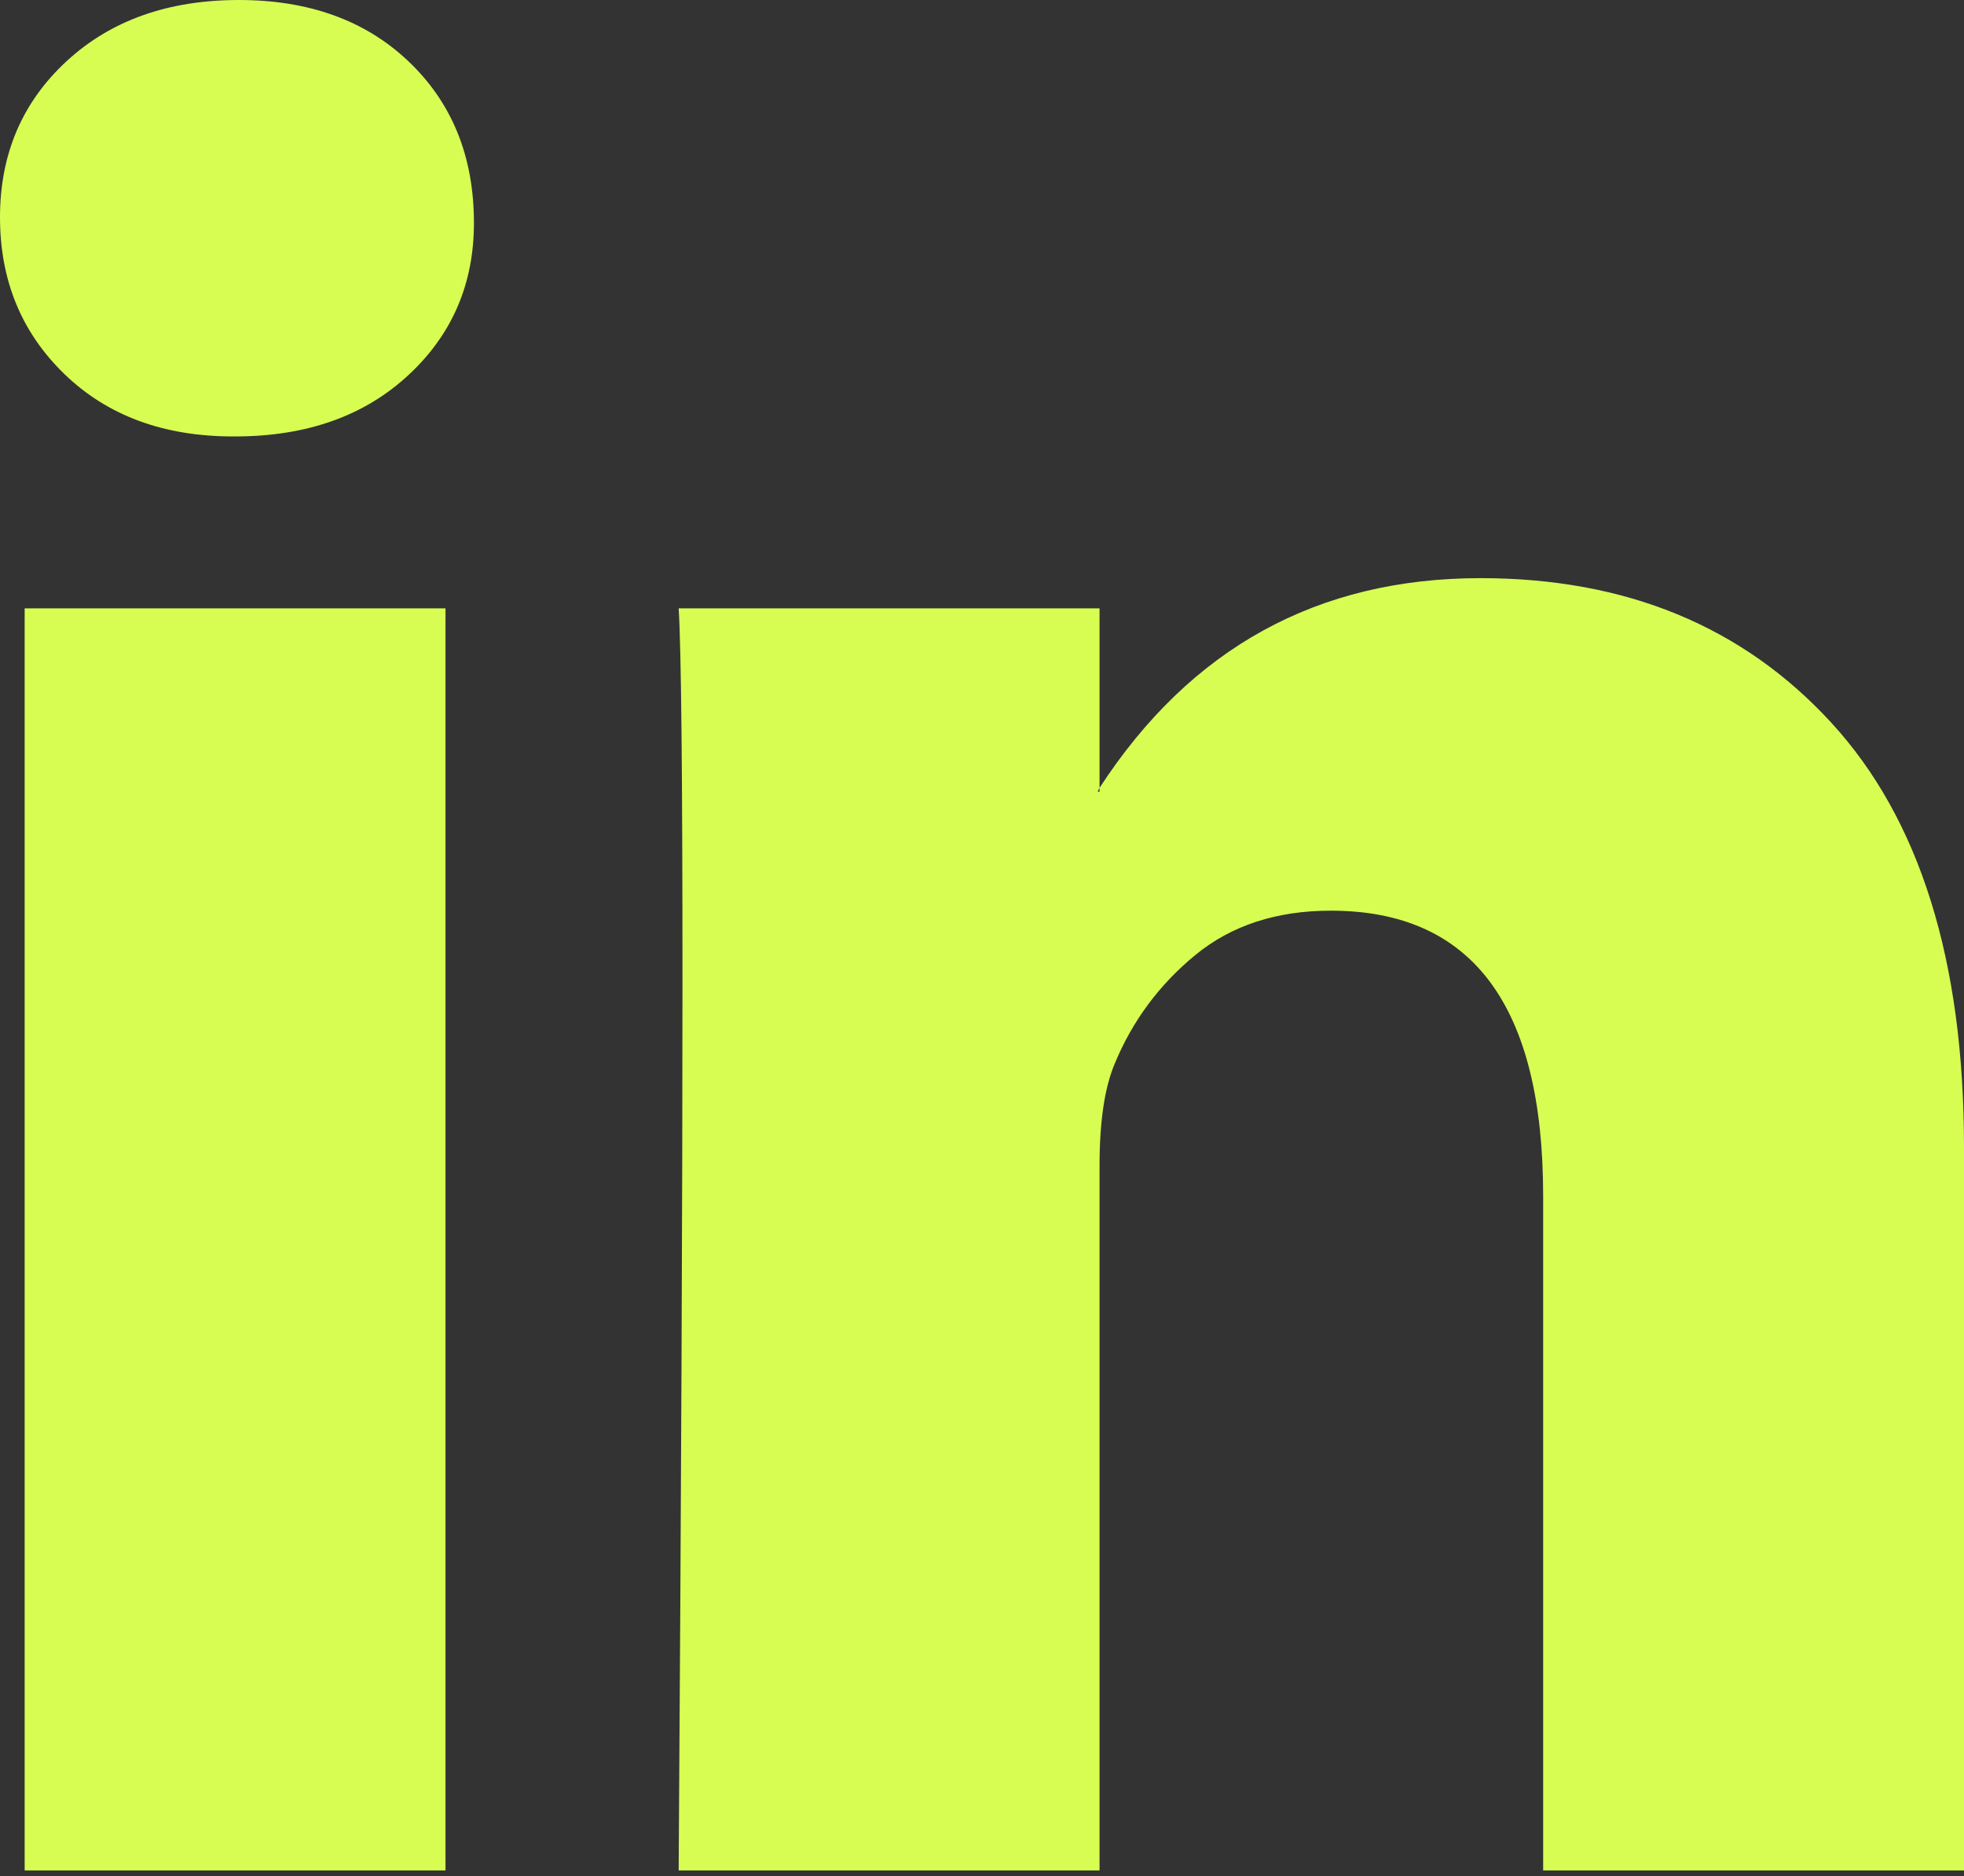 <svg width="67" height="64" viewBox="0 0 67 64" fill="none" xmlns="http://www.w3.org/2000/svg">
<rect x="0" y="0" width="67" height="64" fill="#333333" stroke="none"/>
<path d="M0 7.412C0 5.264 0.755 3.491 2.264 2.095C3.772 0.698 5.734 0 8.149 0C10.52 0 12.438 0.687 13.904 2.063C15.413 3.481 16.168 5.328 16.168 7.606C16.168 9.668 15.435 11.387 13.969 12.762C12.46 14.18 10.477 14.889 8.019 14.889H7.955C5.583 14.889 3.665 14.18 2.199 12.762C0.733 11.344 0 9.561 0 7.412ZM0.841 63.809V20.754H15.198V63.809H0.841ZM23.152 63.809H37.51V39.768C37.51 38.264 37.682 37.104 38.027 36.288C38.631 34.827 39.547 33.591 40.776 32.581C42.004 31.572 43.546 31.067 45.4 31.067C50.228 31.067 52.643 34.311 52.643 40.799V63.809H67V39.124C67 32.764 65.491 27.941 62.473 24.654C59.455 21.366 55.467 19.723 50.509 19.723C44.947 19.723 40.614 22.108 37.51 26.877V27.006H37.445L37.51 26.877V20.754H23.152C23.239 22.129 23.282 26.405 23.282 33.581C23.282 40.756 23.239 50.833 23.152 63.809Z" fill="#D7FD52"/>
</svg>
